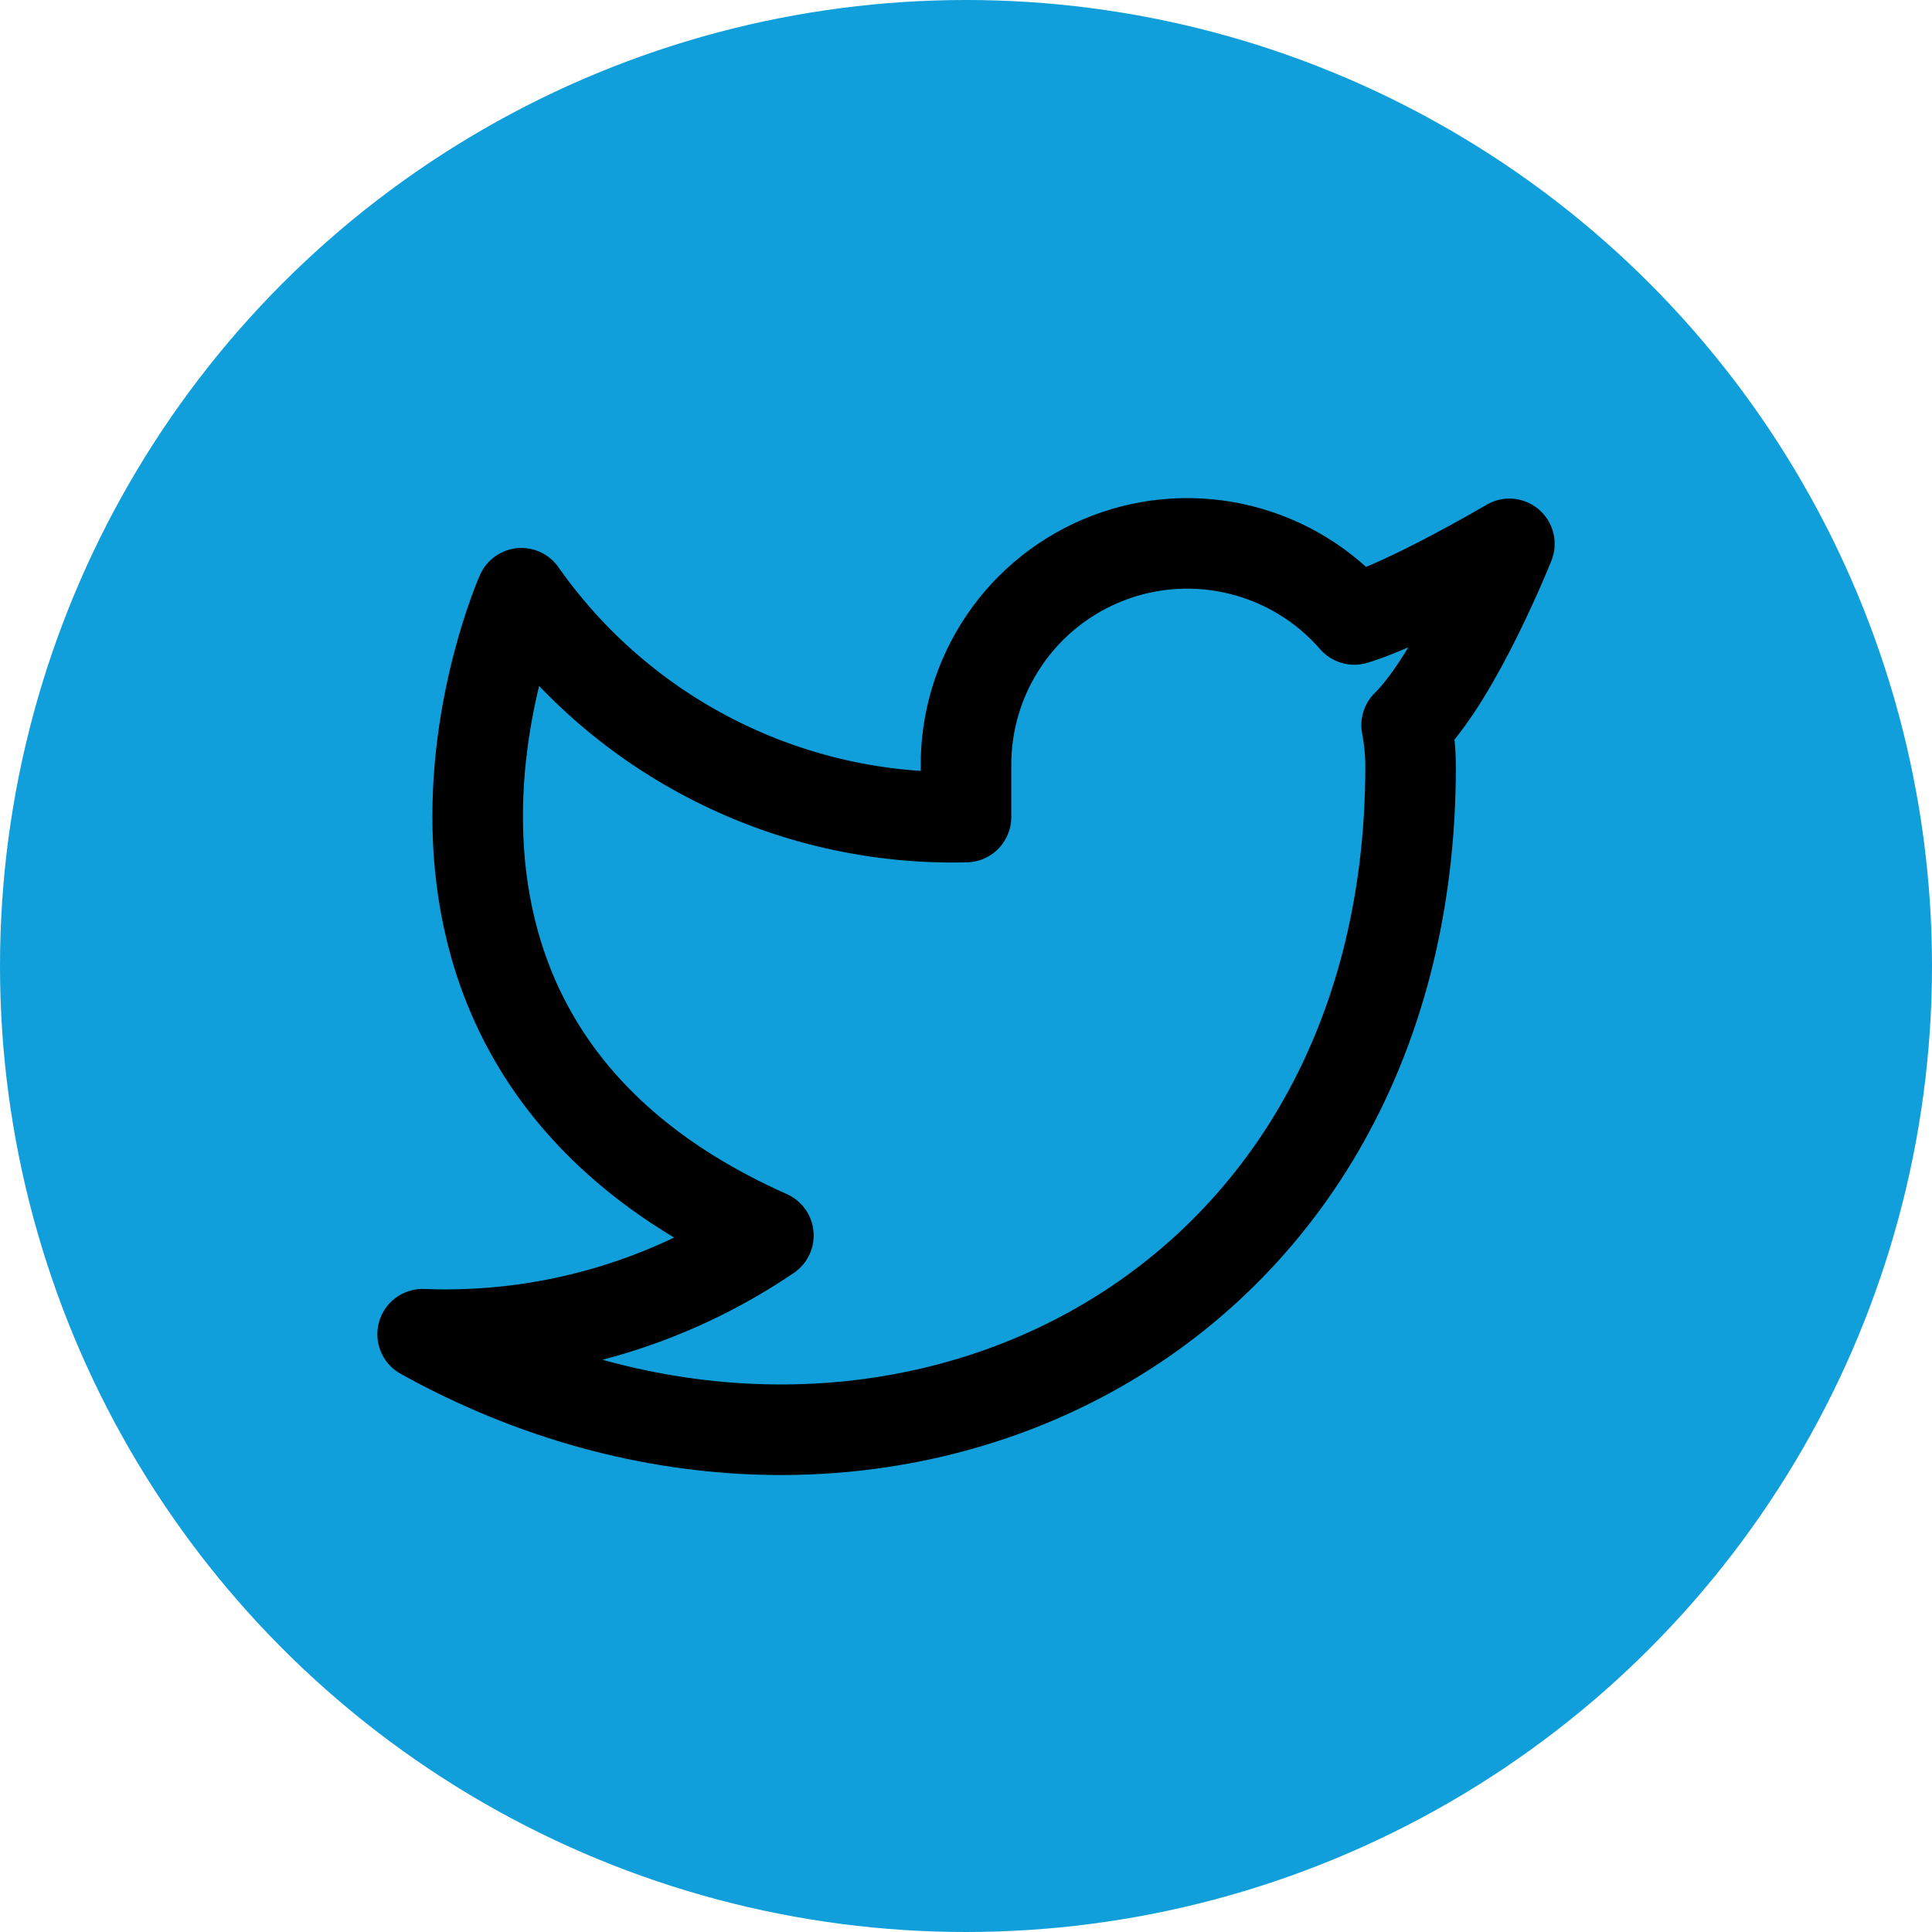 <svg width="32" height="32" viewBox="0 0 32 32" fill="none" xmlns="http://www.w3.org/2000/svg">
<circle cx="16" cy="16" r="16" fill="#109FDA"/>
<path d="M25 9.008C25 9.008 23.349 9.984 22.431 10.26C21.938 9.693 21.283 9.292 20.555 9.11C19.826 8.927 19.06 8.973 18.358 9.241C17.657 9.509 17.054 9.985 16.633 10.607C16.211 11.228 15.99 11.964 16 12.715V13.533C14.562 13.57 13.137 13.251 11.853 12.604C10.568 11.958 9.463 11.004 8.636 9.826C8.636 9.826 5.364 17.19 12.727 20.463C11.042 21.607 9.035 22.18 7 22.099C14.364 26.19 23.364 22.099 23.364 12.69C23.363 12.462 23.341 12.235 23.298 12.011C24.133 11.187 25 9.008 25 9.008Z" stroke="black" stroke-width="1.5" stroke-linecap="round" stroke-linejoin="round"/>
</svg>
